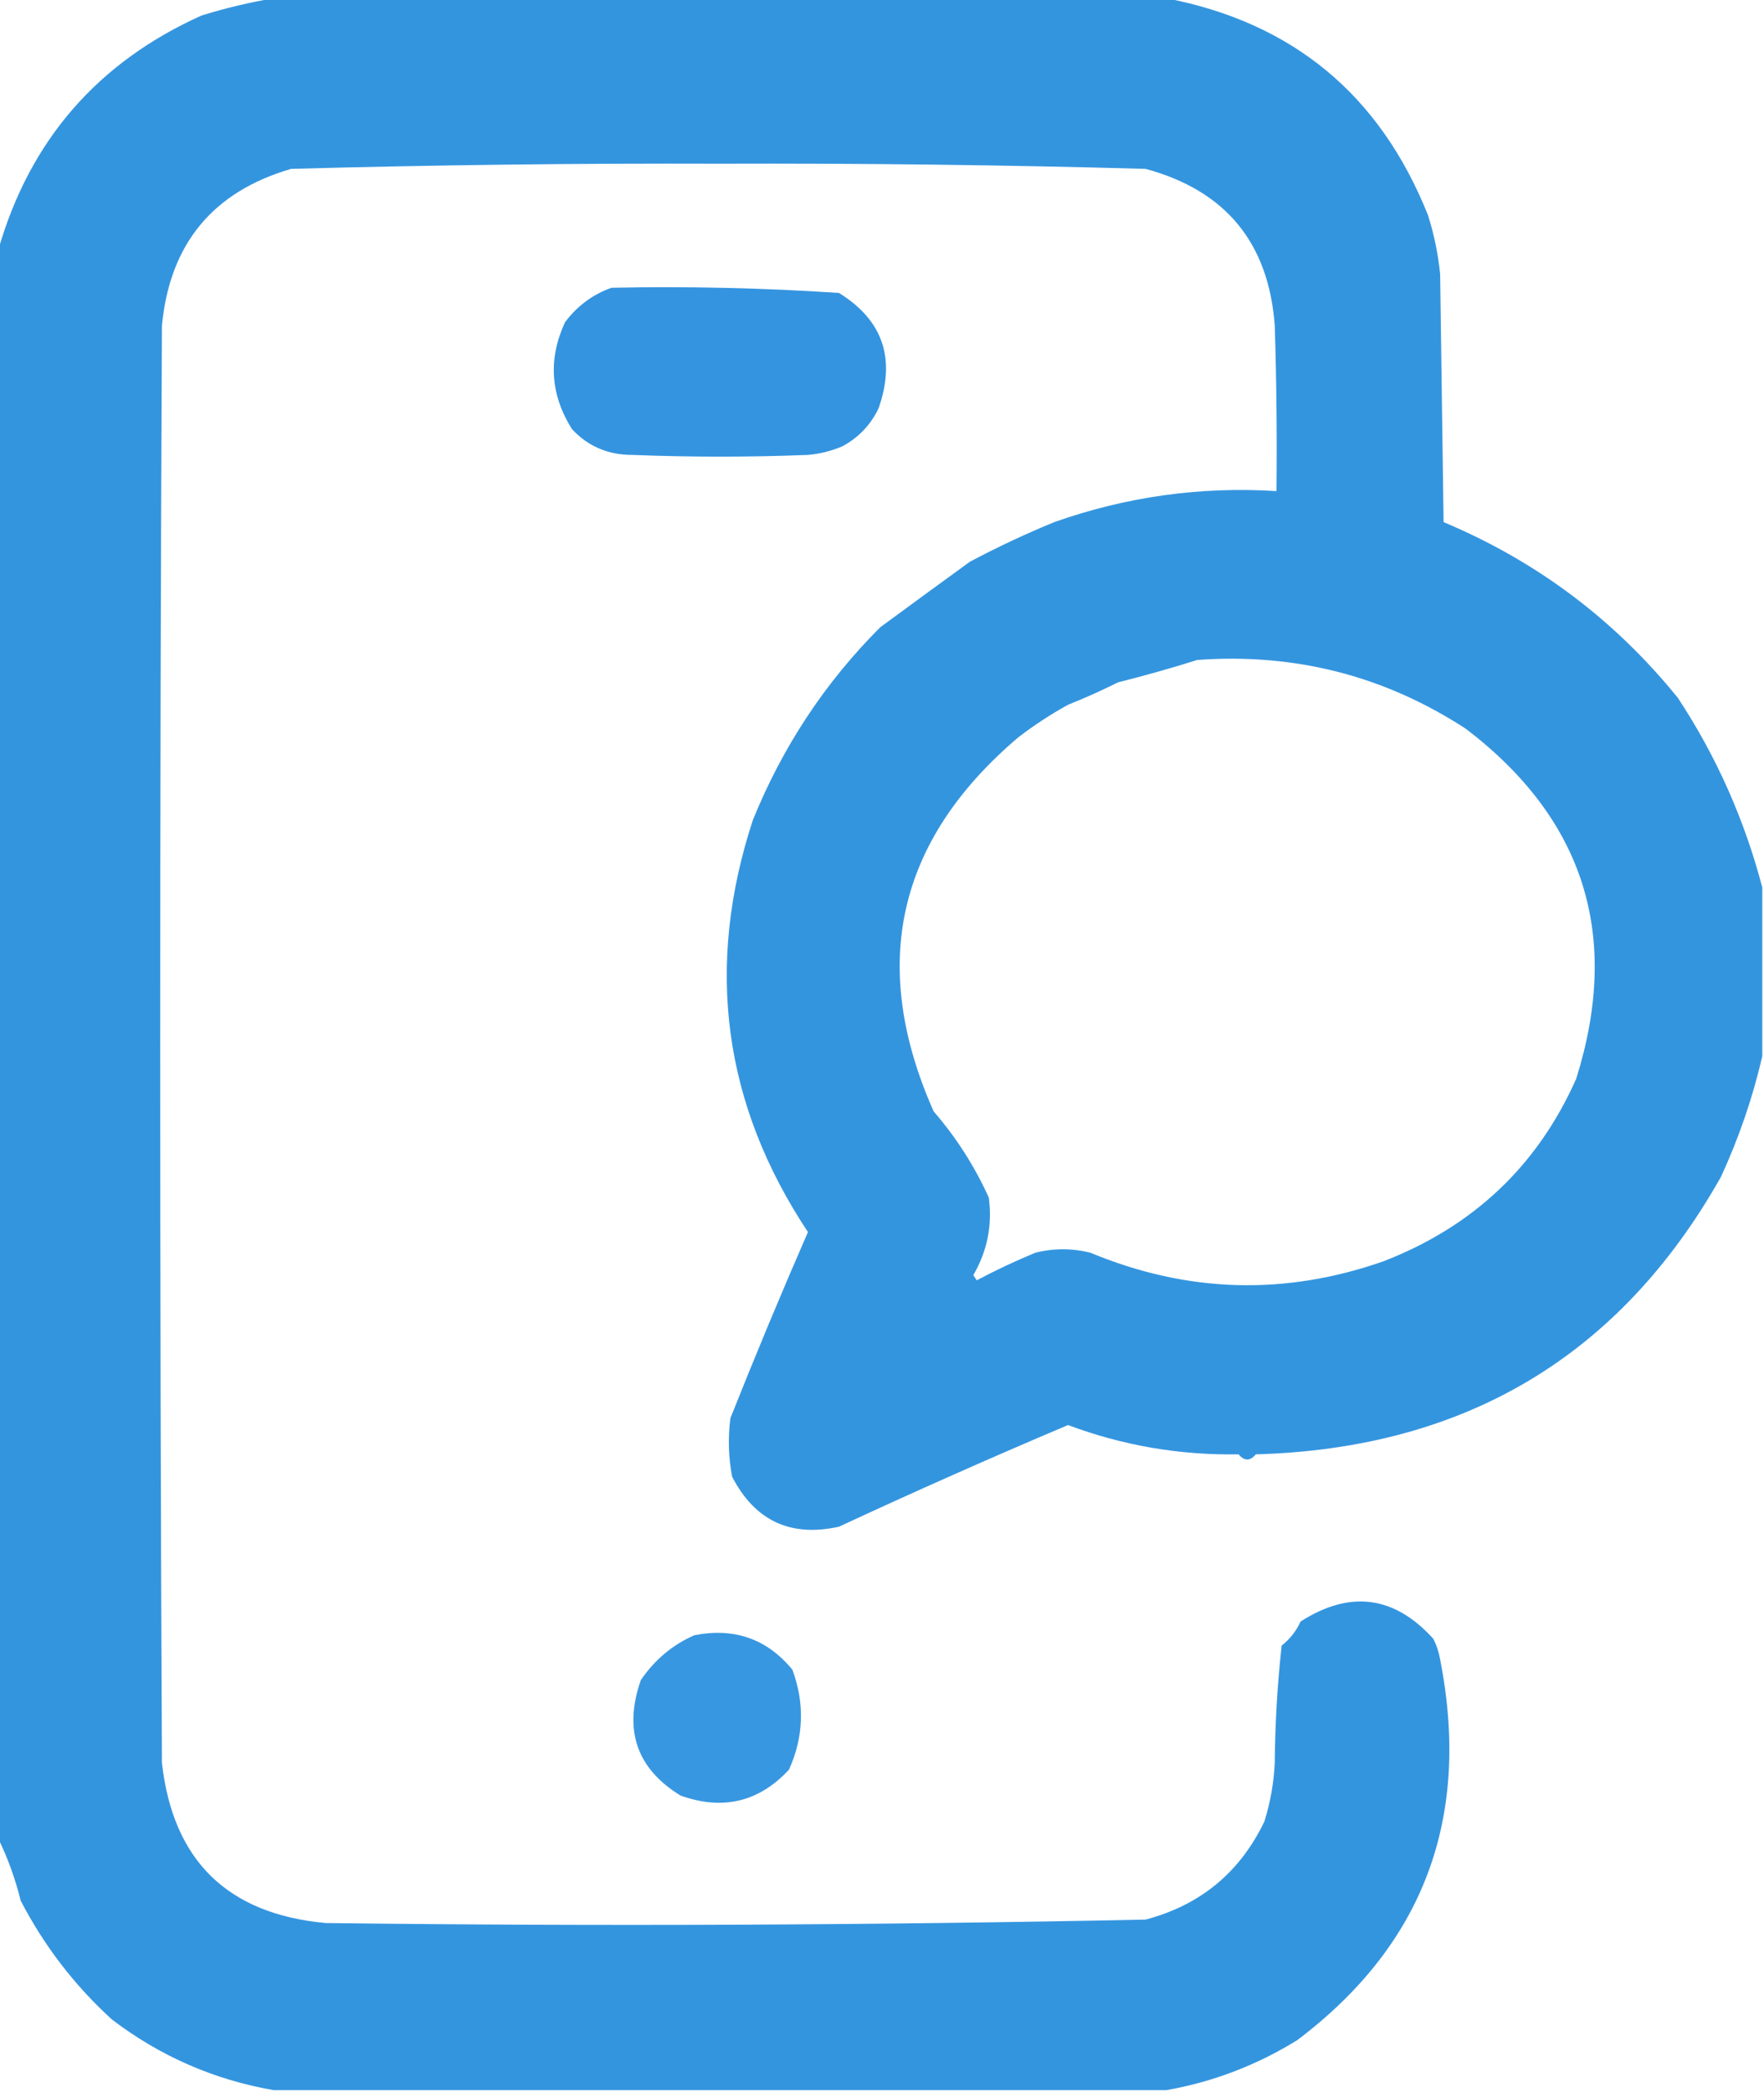 <?xml version="1.0" encoding="UTF-8"?>
<!DOCTYPE svg PUBLIC "-//W3C//DTD SVG 1.1//EN" "http://www.w3.org/Graphics/SVG/1.1/DTD/svg11.dtd">
<svg xmlns="http://www.w3.org/2000/svg" version="1.1" width="512px" height="607px" style="shape-rendering:geometricPrecision; text-rendering:geometricPrecision; image-rendering:optimizeQuality; fill-rule:evenodd; clip-rule:evenodd" xmlns:xlink="http://www.w3.org/1999/xlink">
<g><path style="opacity:0.991" fill="#3394df" d="M 79.5,-0.5 C 165.833,-0.5 252.167,-0.5 338.5,-0.5C 375.237,6.557 400.571,27.557 414.5,62.5C 416.242,68.044 417.409,73.711 418,79.5C 418.333,103.5 418.667,127.5 419,151.5C 445.981,162.823 468.648,179.823 487,202.5C 498.147,219.416 506.314,237.749 511.5,257.5C 511.5,273.833 511.5,290.167 511.5,306.5C 508.725,318.489 504.725,330.156 499.5,341.5C 470.174,393.487 425.174,420.321 364.5,422C 362.833,424 361.167,424 359.5,422C 342.392,422.288 325.892,419.455 310,413.5C 287.644,422.96 265.477,432.793 243.5,443C 229.442,446.104 219.108,441.271 212.5,428.5C 211.425,422.866 211.258,417.199 212,411.5C 219.21,393.367 226.71,375.367 234.5,357.5C 209.891,320.396 204.558,280.563 218.5,238C 227.133,216.691 239.466,198.025 255.5,182C 264.066,175.698 272.733,169.365 281.5,163C 289.464,158.769 297.63,154.935 306,151.5C 326.874,144.12 348.374,141.12 370.5,142.5C 370.667,126.497 370.5,110.497 370,94.5C 368.232,70.454 355.732,55.288 332.5,49C 291.356,47.859 250.189,47.359 209,47.5C 167.48,47.362 125.98,47.862 84.5,49C 61.753,55.632 49.253,70.798 47,94.5C 46.333,233.5 46.333,372.5 47,511.5C 50.17,539.85 66.003,555.35 94.5,558C 173.855,558.974 253.188,558.64 332.5,557C 348.41,552.801 359.91,543.301 367,528.5C 368.726,522.968 369.726,517.301 370,511.5C 370.09,500.109 370.757,488.776 372,477.5C 374.413,475.591 376.247,473.257 377.5,470.5C 391.843,461.346 404.677,463.013 416,475.5C 416.973,477.392 417.64,479.392 418,481.5C 427.028,527.506 413.194,564.34 376.5,592C 364.683,599.288 352.016,604.122 338.5,606.5C 252.167,606.5 165.833,606.5 79.5,606.5C 62.174,603.504 46.507,596.671 32.5,586C 21.629,576.103 12.795,564.603 6,551.5C 4.422,545.121 2.255,539.121 -0.5,533.5C -0.5,379.833 -0.5,226.167 -0.5,72.5C 8.644,40.748 28.31,18.082 58.5,4.5C 65.523,2.326 72.523,0.659 79.5,-0.5 Z M 347.5,191.5 C 375.894,189.438 401.894,196.104 425.5,211.5C 459.848,237.693 470.515,271.527 457.5,313C 446.304,338.232 427.638,355.899 401.5,366C 372.924,376.009 344.591,375.176 316.5,363.5C 311.167,362.167 305.833,362.167 300.5,363.5C 294.685,365.908 289.019,368.575 283.5,371.5C 283.167,371 282.833,370.5 282.5,370C 286.566,363.004 288.066,355.504 287,347.5C 282.869,338.375 277.536,330.041 271,322.5C 252.15,280.076 260.317,243.91 295.5,214C 300.015,210.511 304.848,207.344 310,204.5C 314.951,202.52 319.785,200.353 324.5,198C 332.476,195.992 340.142,193.825 347.5,191.5 Z"/></g>
<g><path style="opacity:0.989" fill="#3394e0" d="M 177.5,83.5 C 199.553,83.044 221.553,83.544 243.5,85C 256.236,92.869 260.07,104.036 255,118.5C 252.694,123.306 249.194,126.973 244.5,129.5C 241.308,130.866 237.974,131.699 234.5,132C 217.5,132.667 200.5,132.667 183.5,132C 176.471,132 170.637,129.5 166,124.5C 159.729,114.485 159.062,104.151 164,93.5C 167.57,88.744 172.07,85.41 177.5,83.5 Z"/></g>
<g><path style="opacity:0.971" fill="#3394e0" d="M 201.5,474.5 C 213.113,472.202 222.613,475.536 230,484.5C 233.613,494.339 233.28,504.005 229,513.5C 220.268,522.9 209.768,525.4 197.5,521C 184.776,513.17 180.943,502.003 186,487.5C 190.041,481.599 195.208,477.265 201.5,474.5 Z"/></g>
</svg>
